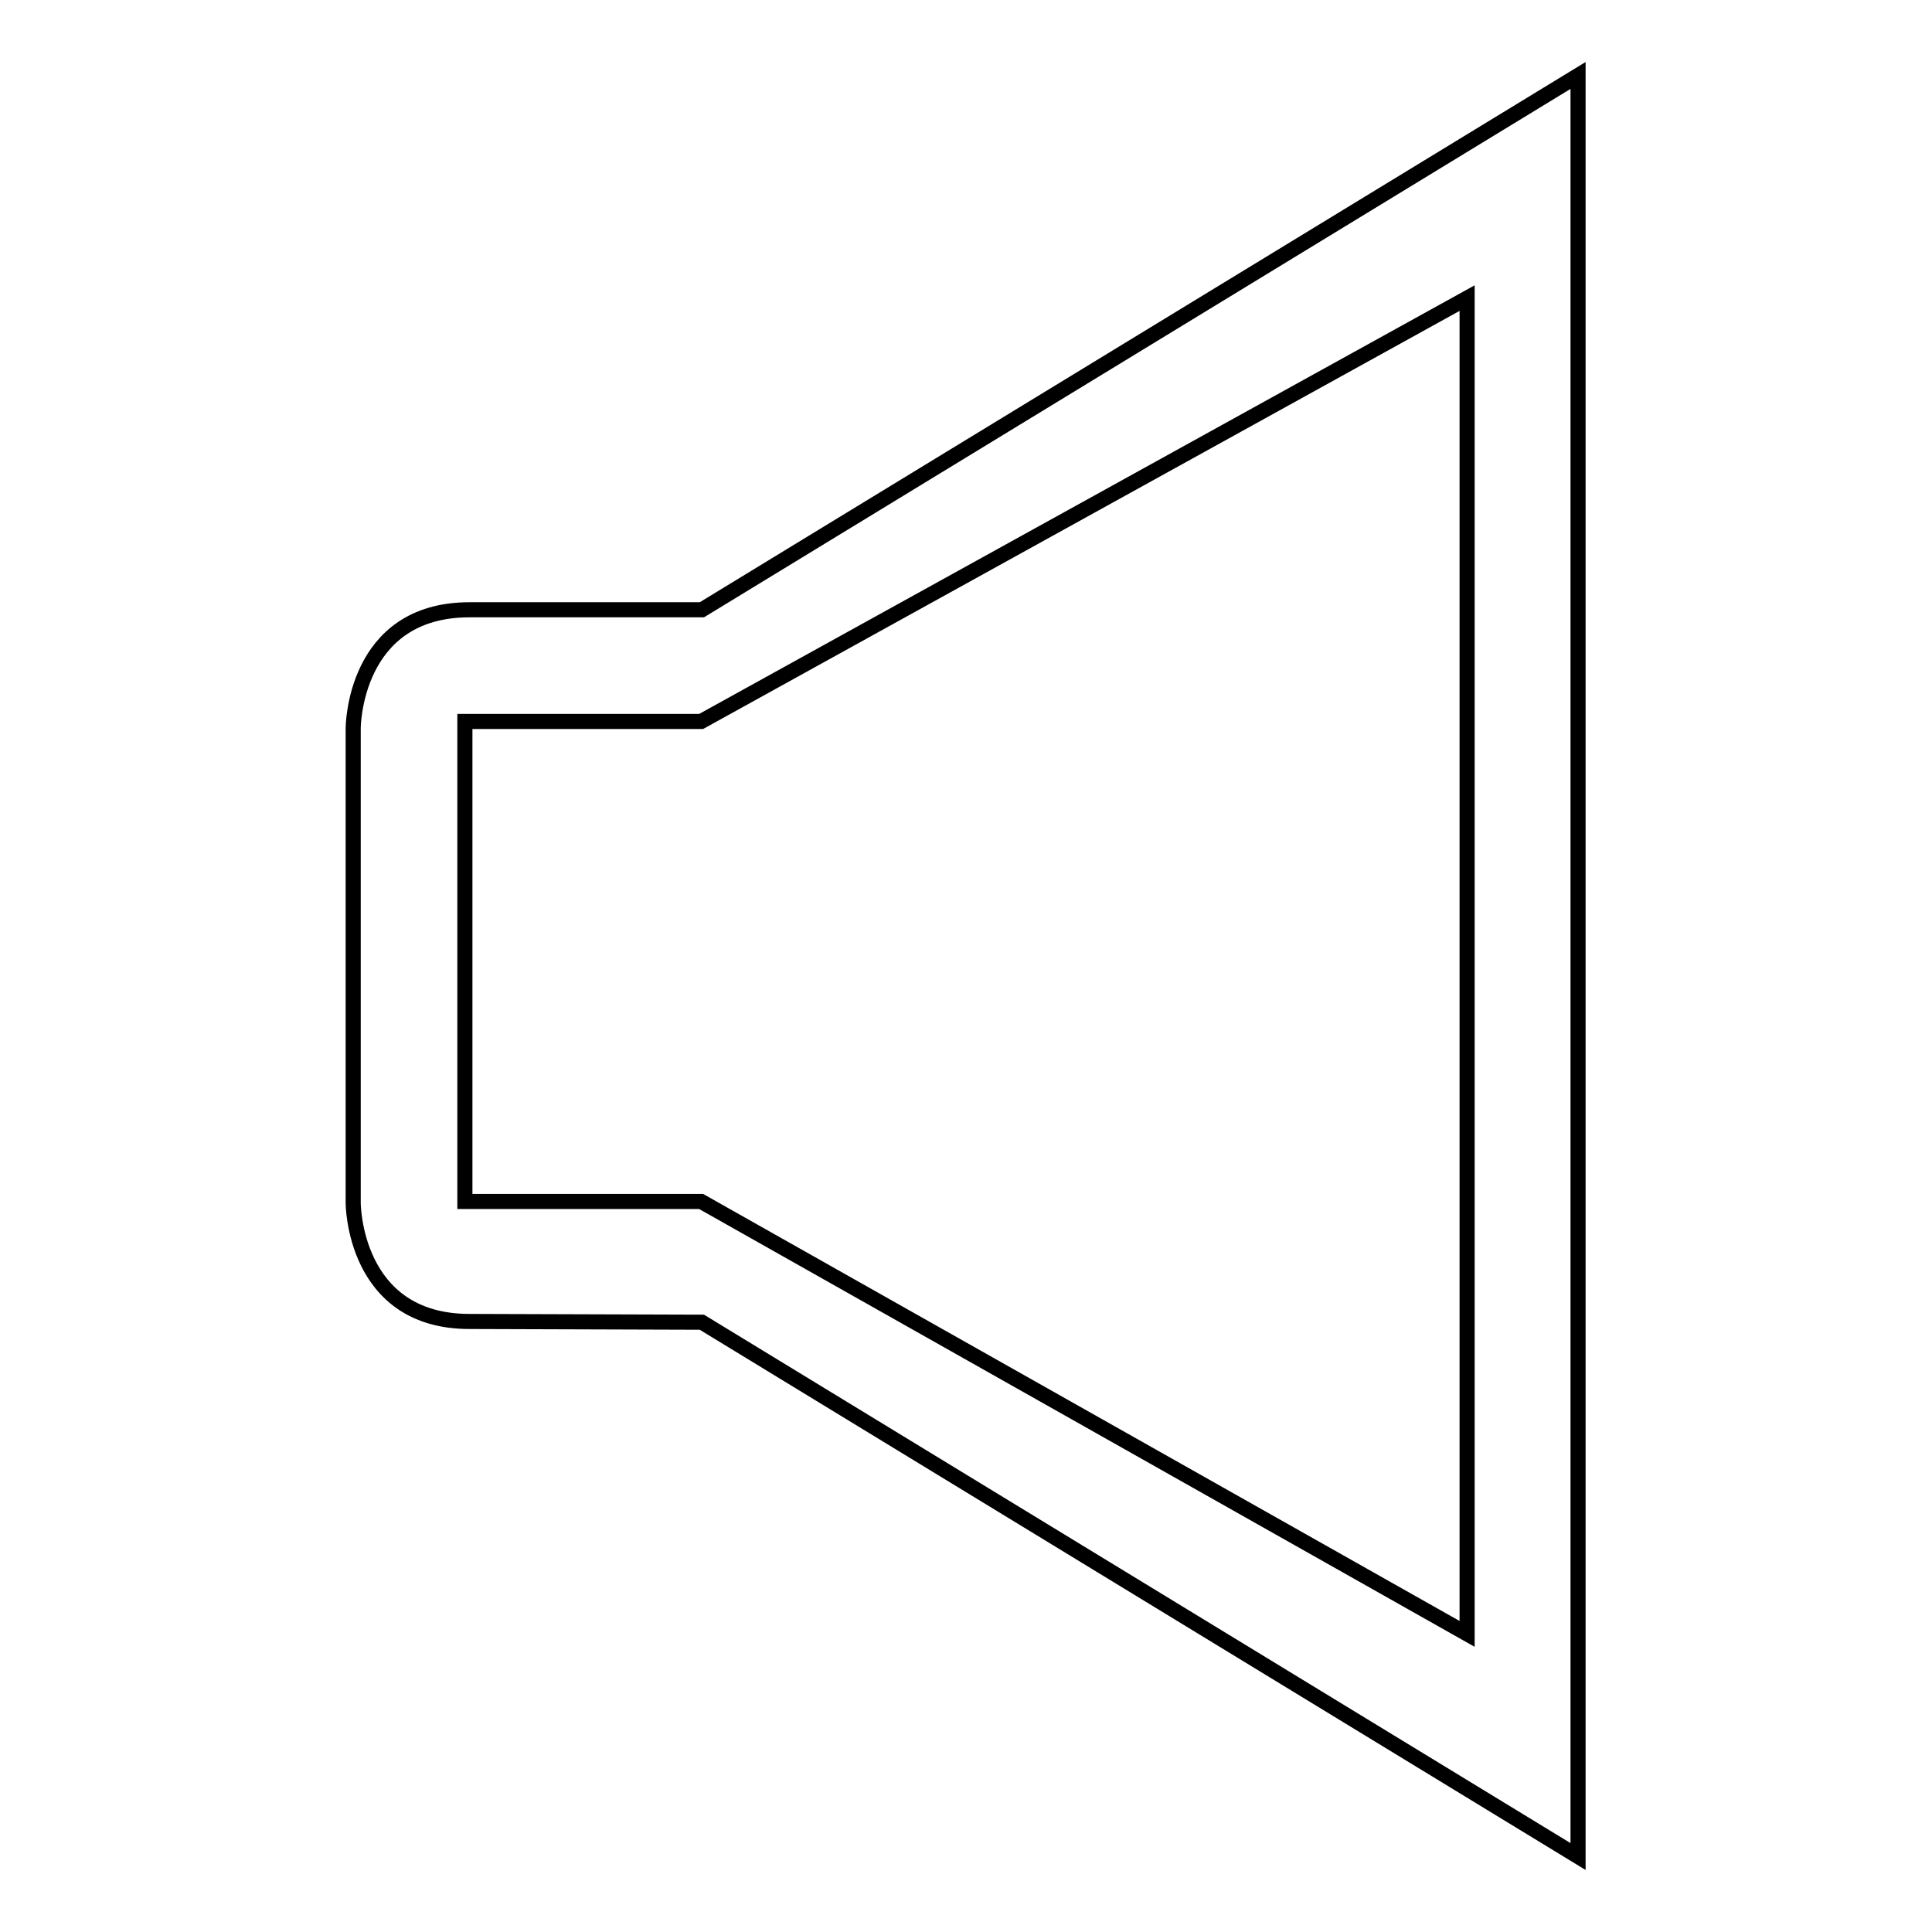 <?xml version="1.0" encoding="utf-8"?>
<!-- Svg Vector Icons : http://www.onlinewebfonts.com/icon -->
<!DOCTYPE svg PUBLIC "-//W3C//DTD SVG 1.1//EN" "http://www.w3.org/Graphics/SVG/1.1/DTD/svg11.dtd">
<svg version="1.1" xmlns="http://www.w3.org/2000/svg" xmlns:xlink="http://www.w3.org/1999/xlink" x="0px" y="0px" viewBox="0 0 256 256" enable-background="new 0 0 256 256" xml:space="preserve">
<g> <path stroke-width="2" fill-opacity="0" stroke="#000000"  d="M93,175.2L209.1,246V10L93,80.8H62.2c-15.4,0-15.4,15.7-15.4,15.7v62.9c0,0,0,15.7,15.4,15.7L93,175.2 L93,175.2z M61.6,95.6h31.3l101.5-56.1v177L92.9,159.2H61.6V95.6z"/></g>
</svg>